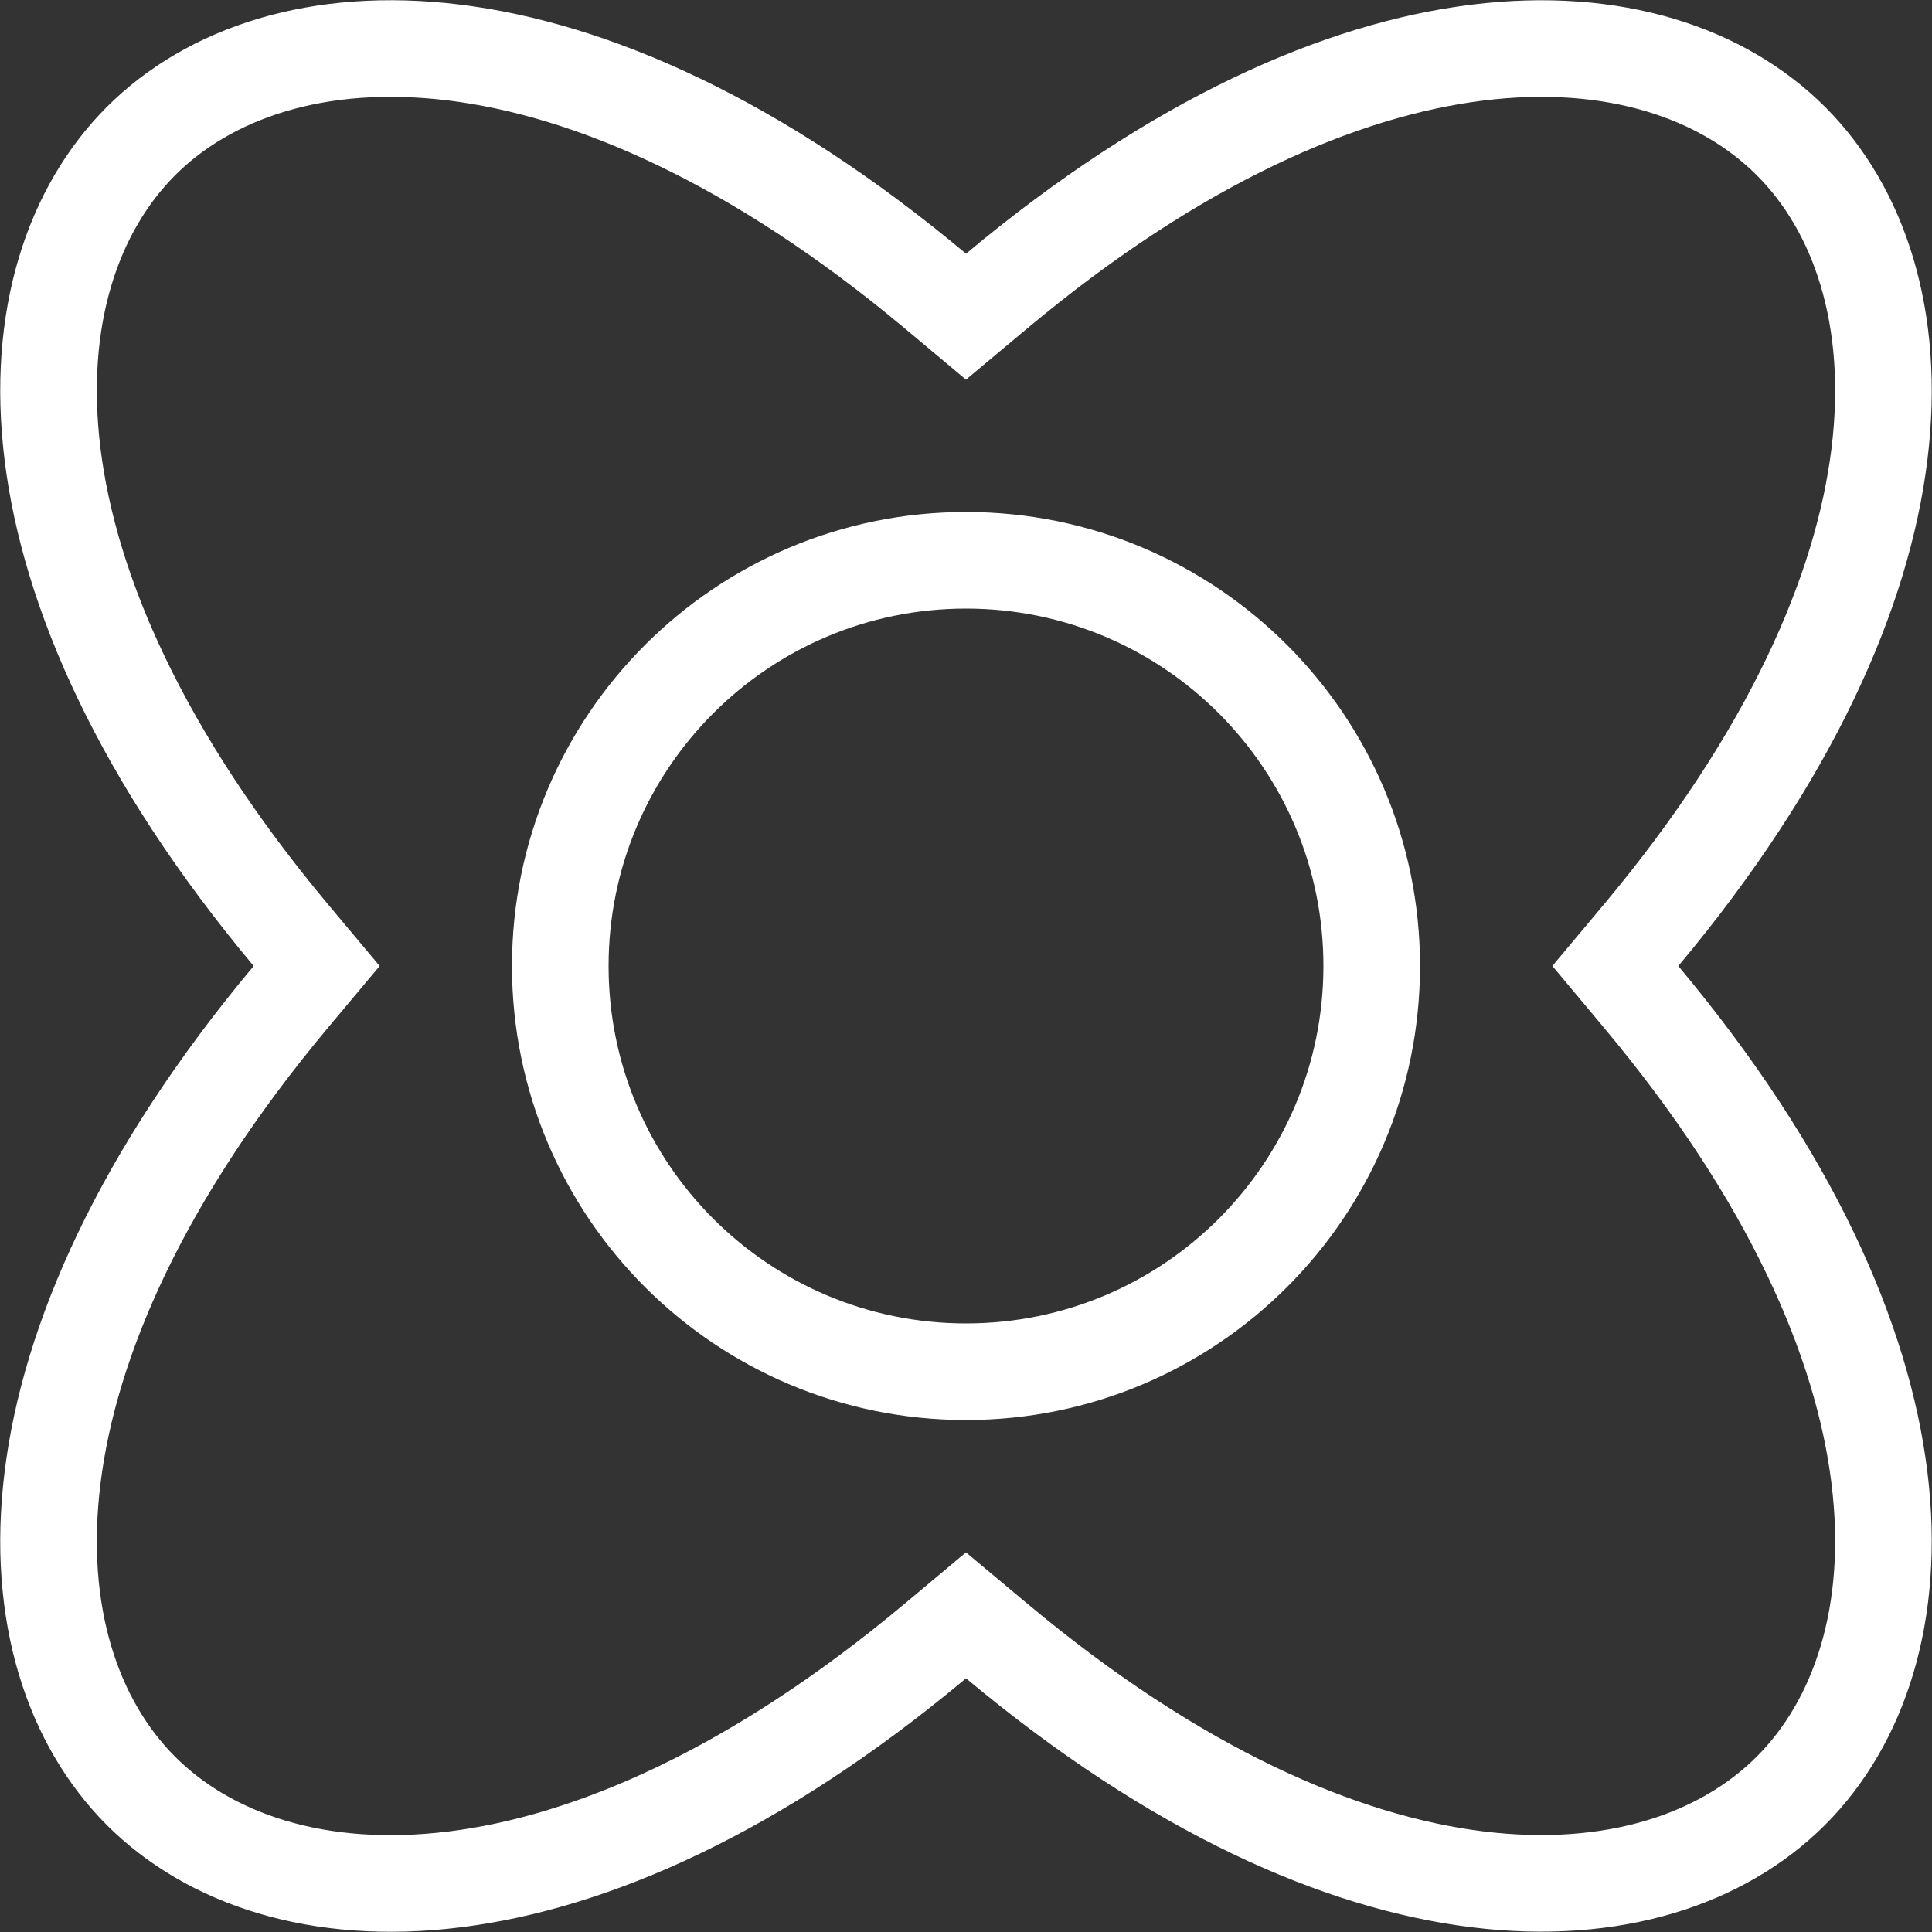 <svg width="30" height="30" viewBox="0 0 30 30" fill="none" xmlns="http://www.w3.org/2000/svg">
<rect x="0" y="0" width="30" height="30" fill="#333333" stroke="none"/>
<path d="M15.481 4.515C21.049 -0.138 25.699 0.081 27.809 2.19C29.919 4.3 30.139 8.951 25.485 14.52L25.083 15L25.485 15.481C30.138 21.045 29.919 25.696 27.809 27.807C25.698 29.917 21.048 30.138 15.481 25.485L15 25.083L14.52 25.485C8.951 30.139 4.3 29.919 2.19 27.81C0.081 25.7 -0.139 21.049 4.515 15.48L4.917 15L4.515 14.52C-0.139 8.951 0.081 4.3 2.19 2.19C4.3 0.081 8.951 -0.139 14.52 4.515L15 4.917L15.481 4.515ZM15 8.7C11.521 8.7 8.7 11.521 8.7 15C8.7 18.48 11.521 21.3 15 21.3C18.48 21.3 21.3 18.48 21.3 15C21.3 11.521 18.48 8.7 15 8.7Z" stroke="white" stroke-width="1.5"/>
</svg>
